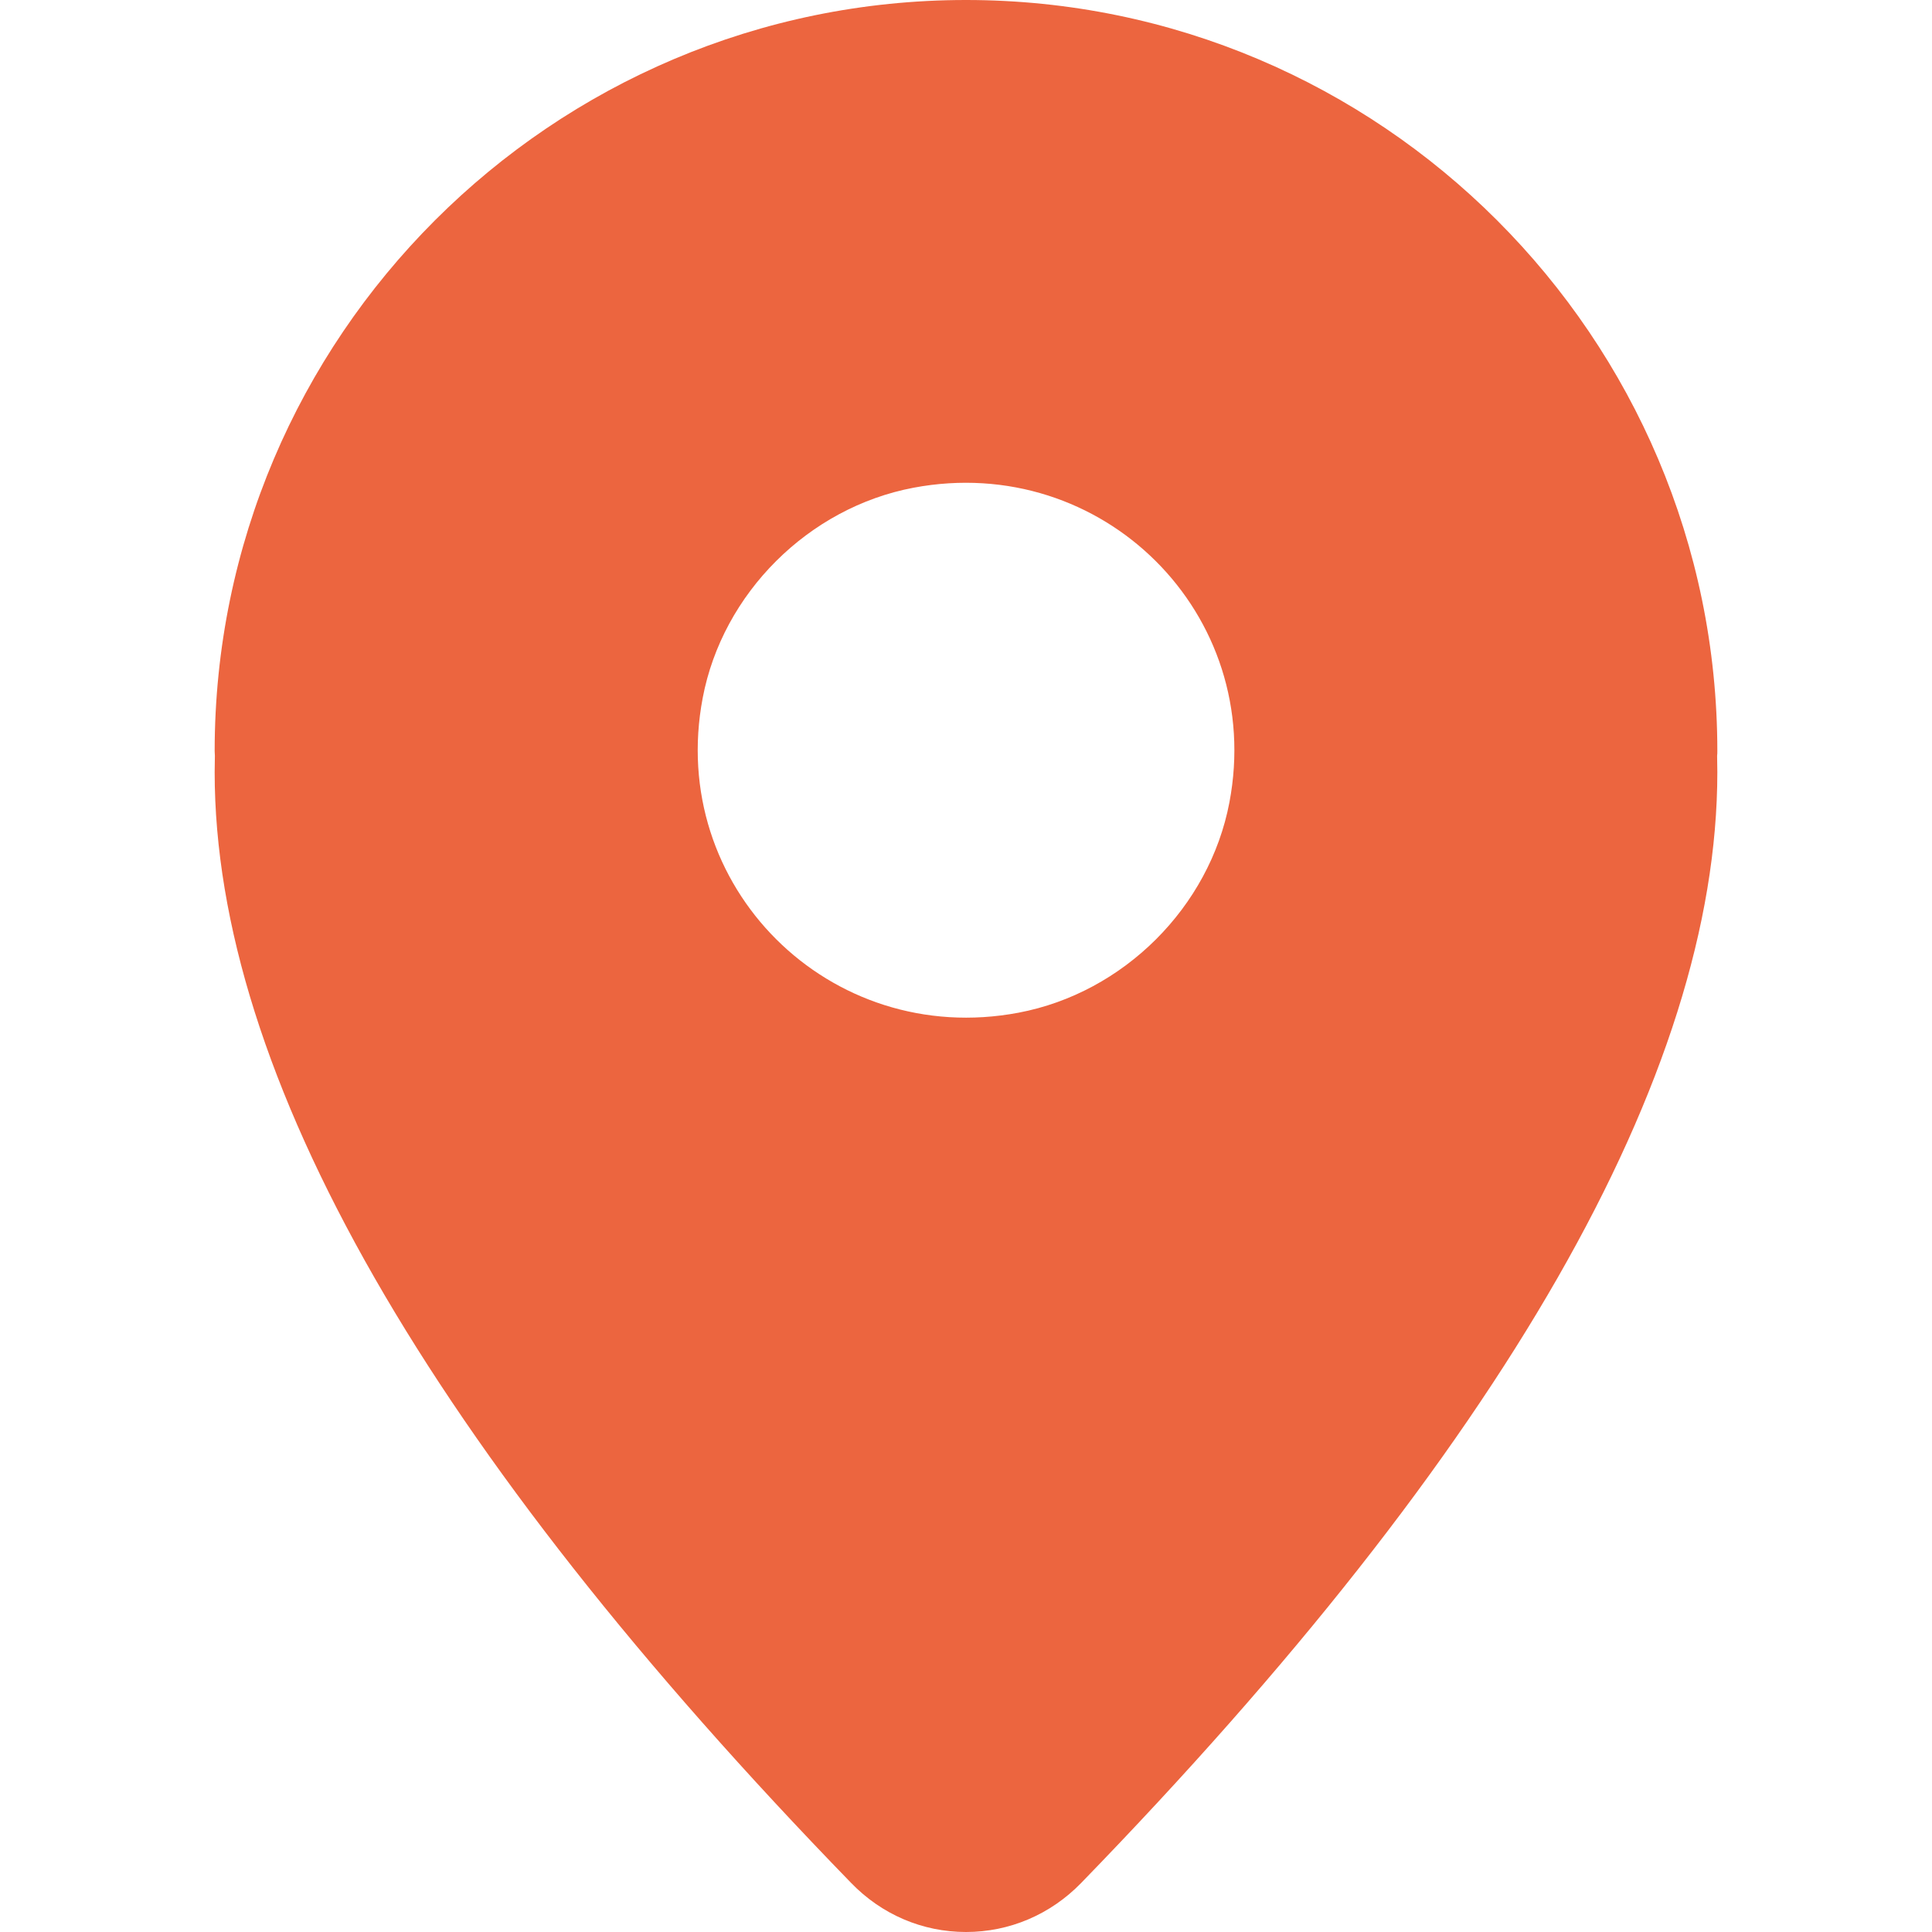 <svg preserveAspectRatio="xMidYMid meet" data-bbox="42 25 116.667 150" viewBox="42 25 116.667 150" height="200" width="200" xmlns="http://www.w3.org/2000/svg" data-type="shape" role="presentation" aria-hidden="true" aria-label="">
  <g>
    <path fill="#ec653f" d="M120.783 87.308c-1.55 8.134-8.216 14.775-16.366 16.317-14.684 2.775-27.309-9.817-24.525-24.442 1.541-8.125 8.216-14.775 16.366-16.316 14.675-2.767 27.309 9.816 24.525 24.441Zm37.884-3.991C158.667 51.167 132.5 25 100.333 25 68.175 25 42 51.167 42 83.317c0 .125.008.25.017.366L42 84.95c0 23.458 16.625 52.475 49.408 86.233 2.375 2.459 5.55 3.817 8.925 3.817 3.384 0 6.559-1.358 8.942-3.808 32.775-33.75 49.392-62.775 49.392-86.242l-.017-1.267c.017-.116.017-.241.017-.366Z" fill-rule="evenodd"/>
  </g>
</svg>
